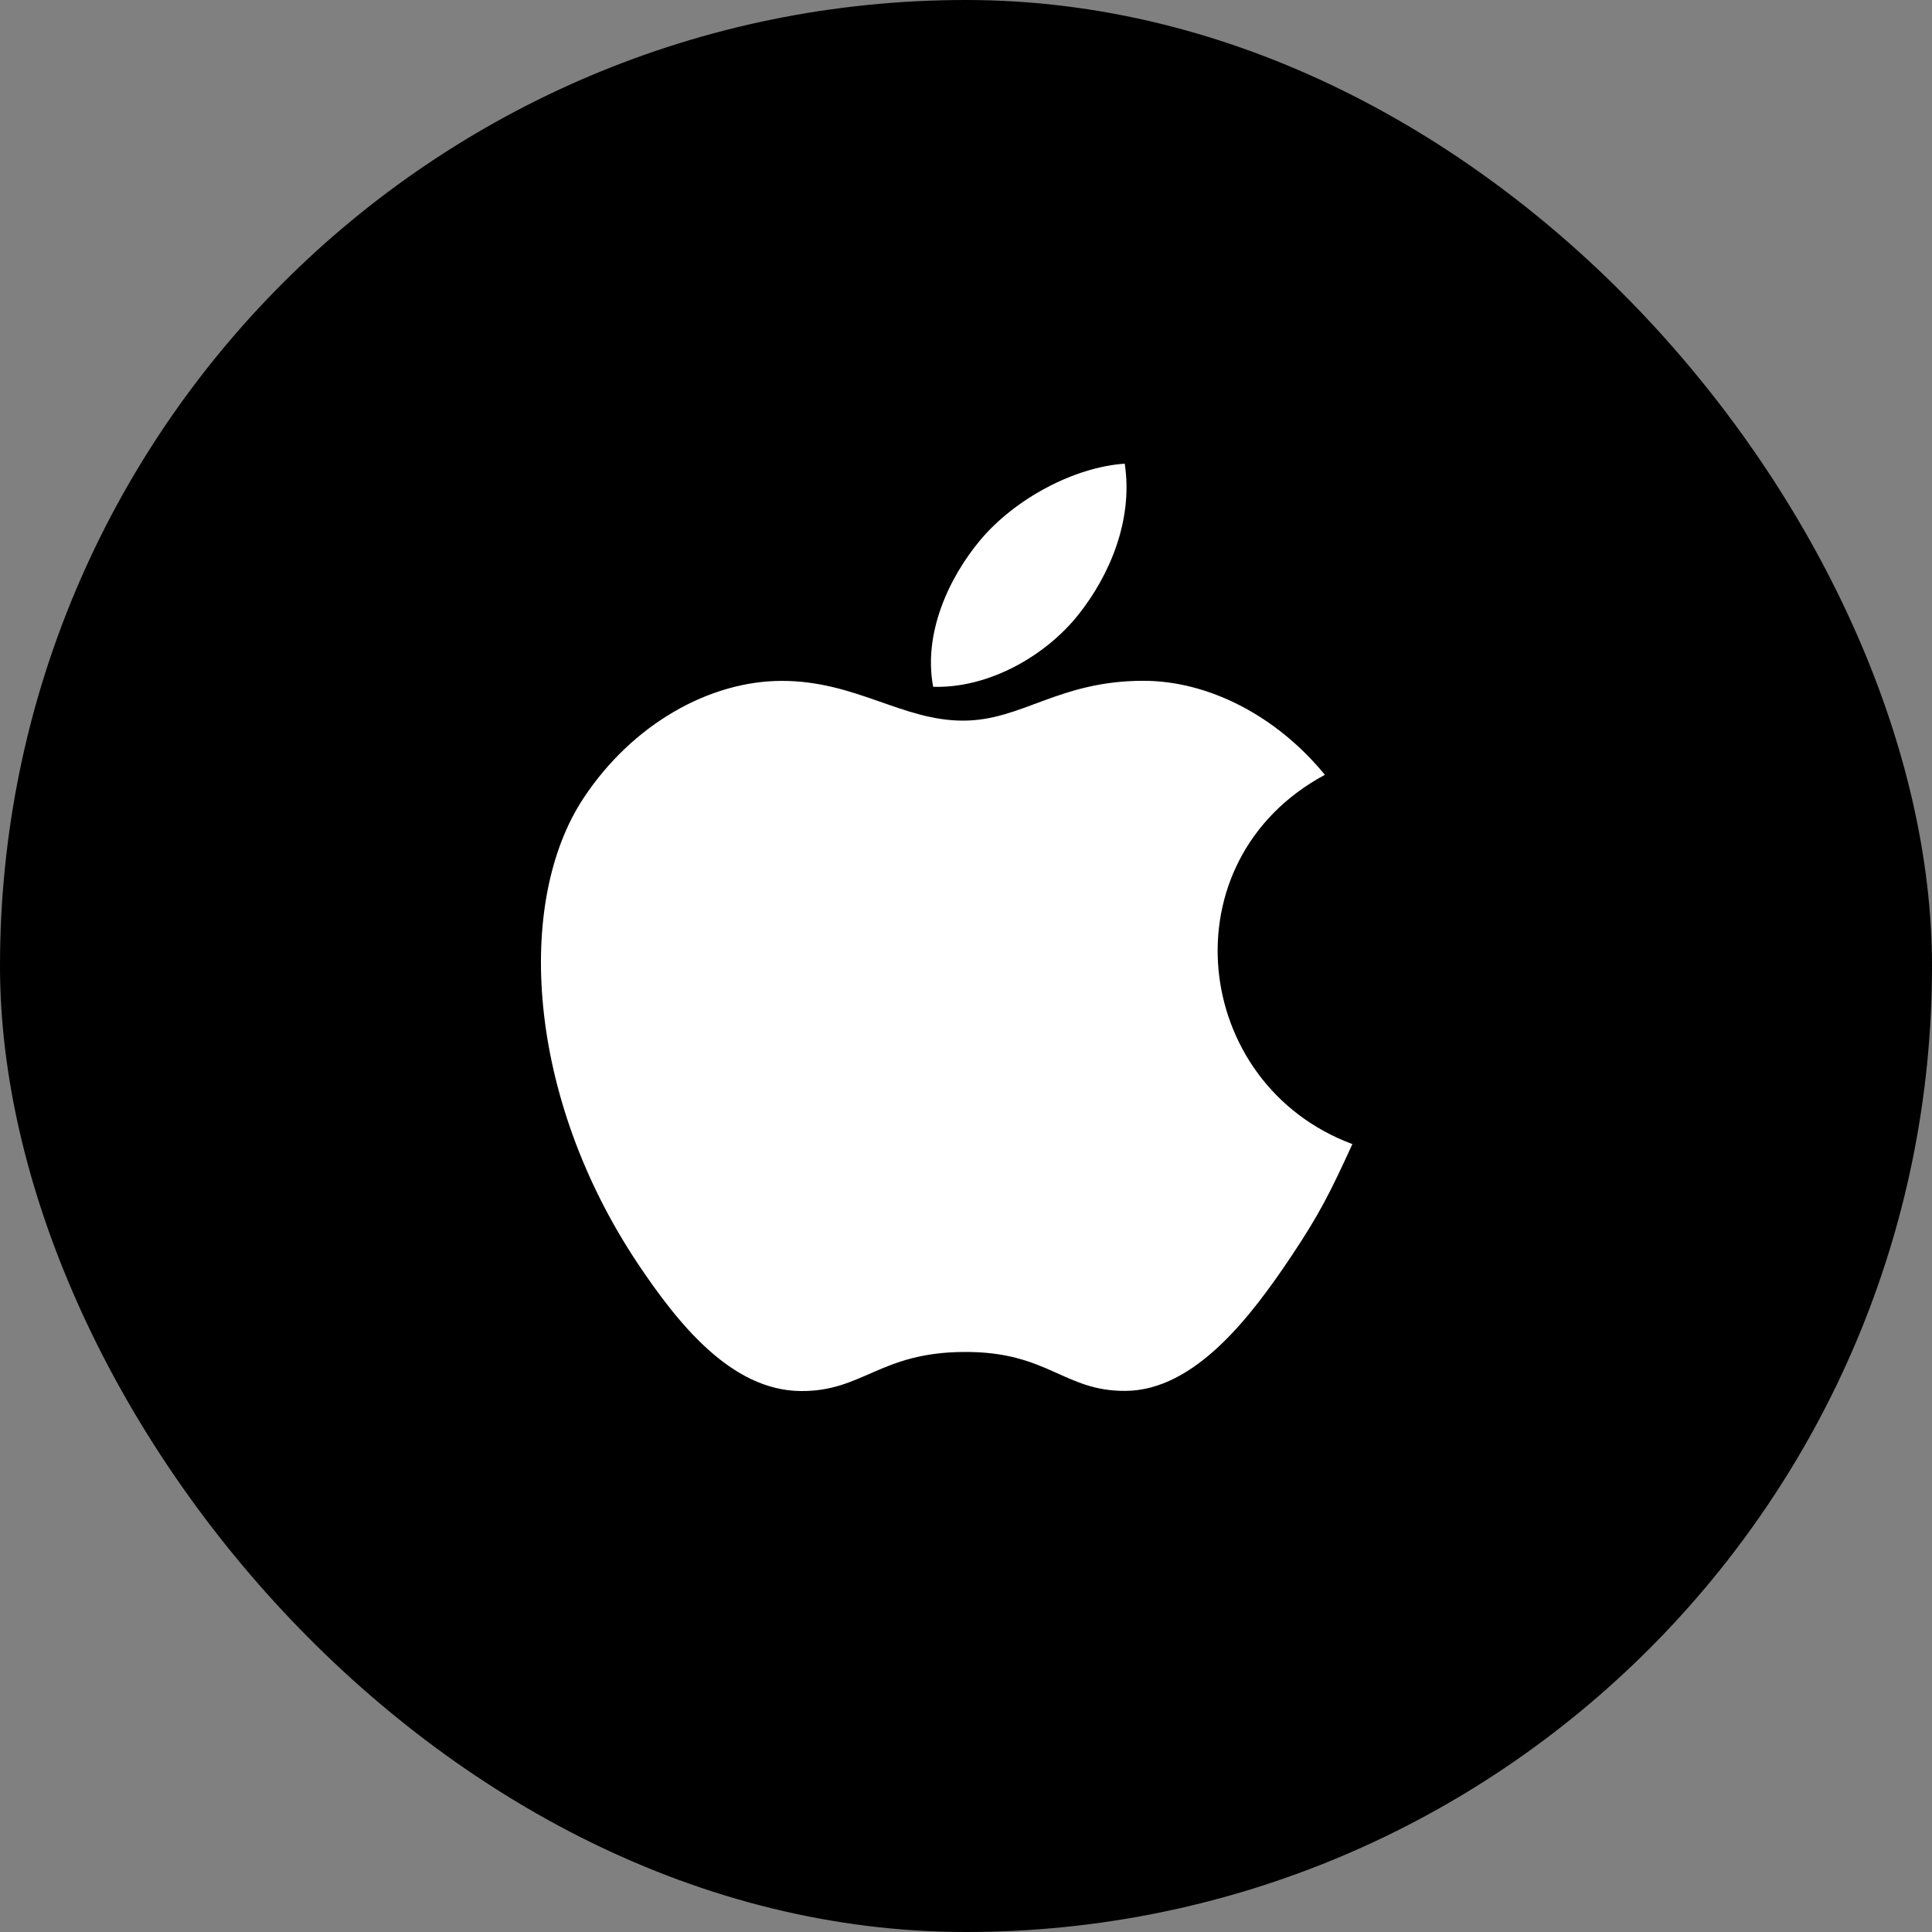 <svg width="50" height="50" viewBox="0 0 50 50" fill="none" xmlns="http://www.w3.org/2000/svg">
<rect x="0" y="0" width="50" height="50" fill="#808080" stroke="none"/>
<rect width="50" height="50" rx="25" fill="black"/>
<path d="M35 29.609C34.427 30.858 34.151 31.416 33.414 32.519C32.383 34.06 30.928 35.983 29.131 35.996C27.531 36.01 27.118 34.971 24.945 34.989C22.774 34.999 22.322 36.016 20.72 36C18.92 35.983 17.544 34.251 16.513 32.712C13.628 28.398 13.323 23.34 15.106 20.649C16.368 18.742 18.362 17.621 20.236 17.621C22.145 17.621 23.345 18.65 24.922 18.65C26.454 18.65 27.386 17.619 29.594 17.619C31.262 17.619 33.026 18.512 34.288 20.052C30.162 22.274 30.833 28.06 35 29.609ZM27.917 15.897C28.72 14.884 29.33 13.455 29.108 12C27.799 12.088 26.267 12.909 25.373 13.973C24.561 14.943 23.889 16.382 24.15 17.774C25.58 17.819 27.06 16.981 27.917 15.897Z" fill="white"/>
</svg>

